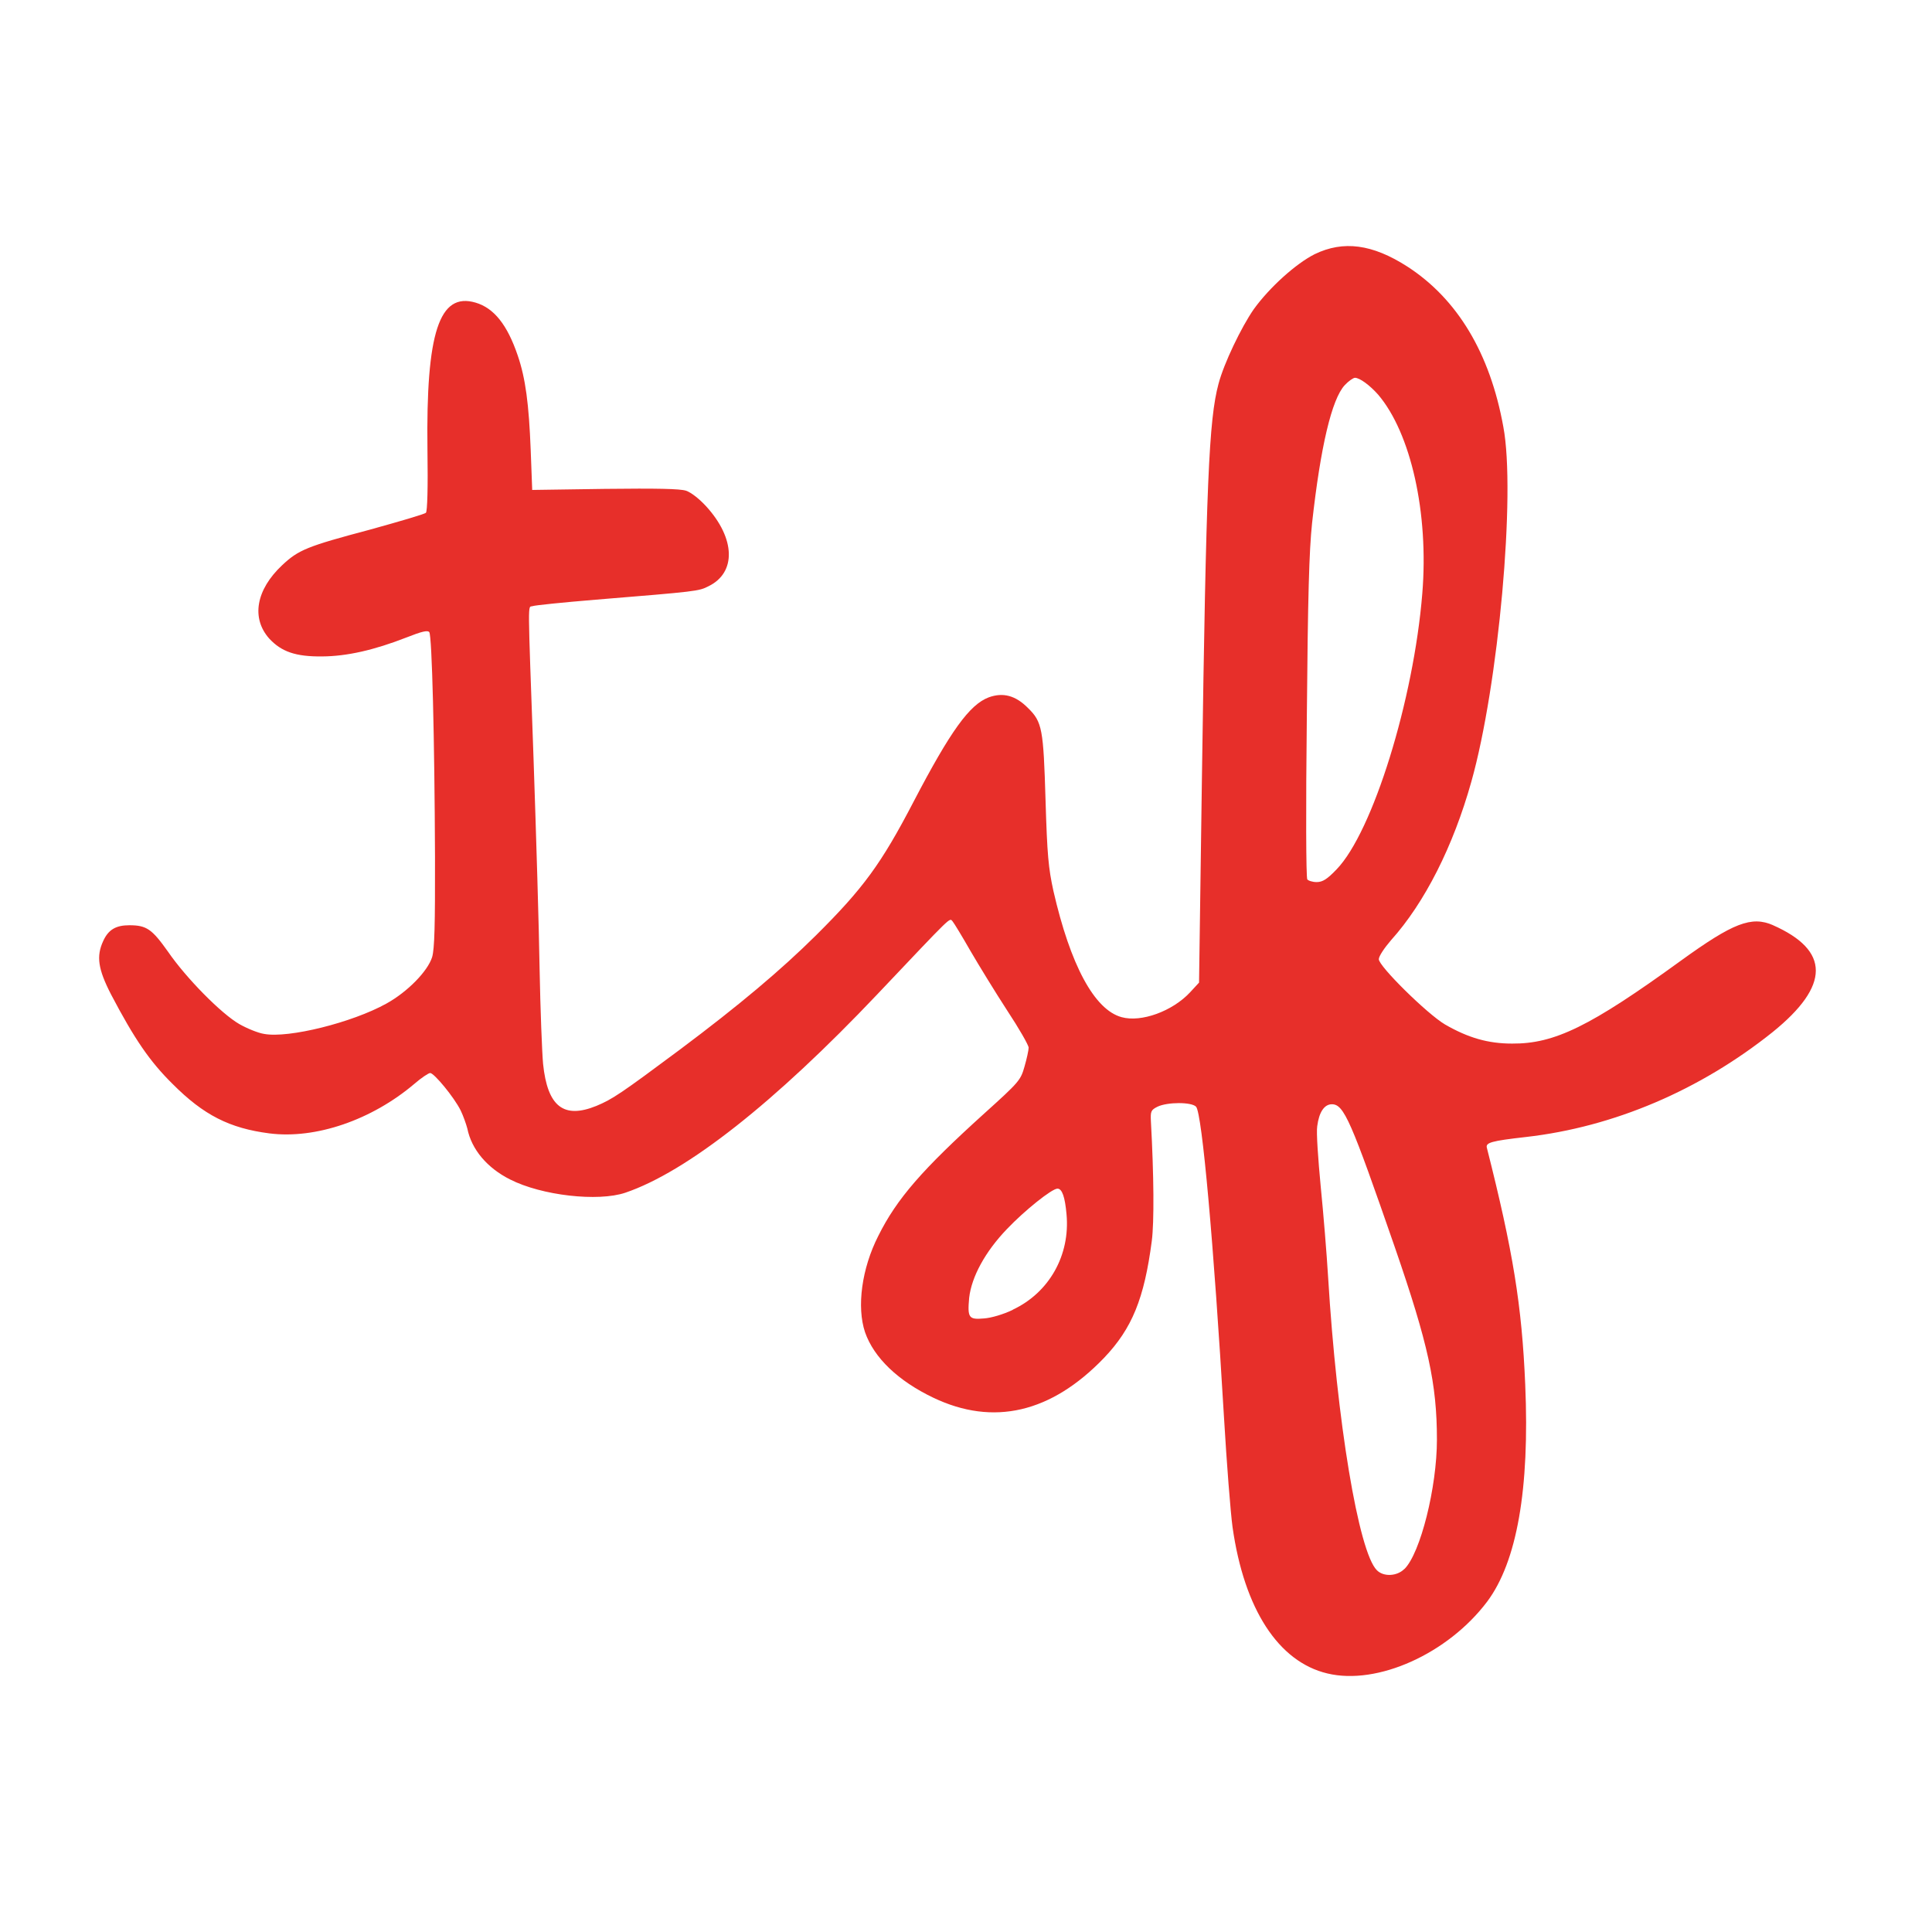 <?xml version="1.0" encoding="UTF-8"?><svg id="Calque_1" xmlns="http://www.w3.org/2000/svg" viewBox="0 0 128 128"><path id="path4779" d="M117.48,61.3c-1.44-.63-2.65-.16-6.12,2.35-6.01,4.36-8.37,5.51-11.18,5.49-1.59,0-2.91-.38-4.45-1.27-1.17-.69-4.38-3.85-4.38-4.32,0-.2.37-.75.81-1.26,2.23-2.48,4.12-6.22,5.32-10.5,1.8-6.39,2.95-19.12,2.12-23.51-.88-4.88-3.05-8.48-6.36-10.62-2.32-1.49-4.24-1.74-6.14-.82-1.25.63-2.99,2.2-4.03,3.64-.83,1.19-1.99,3.61-2.34,4.95-.64,2.37-.82,6.59-1.1,26.14l-.19,13.53-.6.65c-1.17,1.25-3.23,2-4.53,1.64-1.81-.49-3.4-3.47-4.52-8.37-.33-1.52-.41-2.36-.52-6-.14-4.73-.22-5.19-1.16-6.11-.83-.84-1.66-1.05-2.6-.71-1.28.48-2.54,2.24-4.97,6.89-2.16,4.15-3.34,5.76-6.48,8.88-2.31,2.29-5.1,4.64-9.03,7.58-3.87,2.88-4.44,3.27-5.52,3.72-2.17.88-3.24.04-3.53-2.79-.07-.78-.18-3.59-.23-6.27-.04-2.68-.23-8.95-.4-13.91-.39-10.97-.39-10.03-.07-10.14.15-.06,2.02-.25,4.2-.43,6.73-.55,6.81-.56,7.46-.89,1.85-.9,1.79-3.16-.15-5.29-.46-.5-.99-.92-1.34-1.04-.41-.13-1.9-.16-5.39-.12l-4.8.07-.1-2.65c-.12-3.05-.34-4.74-.86-6.26-.69-2.03-1.57-3.14-2.79-3.5-2.41-.71-3.29,1.97-3.19,9.72.04,2.58-.01,4.09-.1,4.2-.08.09-1.76.58-3.71,1.12-4.18,1.11-4.73,1.34-5.81,2.35-1.74,1.63-2.07,3.51-.86,4.87.81.87,1.75,1.2,3.51,1.18,1.63-.01,3.44-.42,5.59-1.26.99-.39,1.39-.49,1.5-.35.18.22.35,7.04.38,14.9.01,4.53-.03,6.08-.19,6.63-.29.93-1.62,2.3-3.03,3.08-2.27,1.26-6.49,2.31-8.1,2.01-.4-.06-1.15-.37-1.64-.65-1.19-.68-3.53-3.05-4.73-4.8-1.06-1.49-1.41-1.75-2.56-1.75-.89,0-1.39.29-1.73,1.04-.47,1.01-.35,1.86.52,3.55,1.55,2.95,2.56,4.43,4.07,5.92,2.06,2.07,3.78,2.94,6.42,3.28,3.07.39,6.78-.89,9.6-3.28.45-.39.94-.72,1.05-.72.26,0,1.59,1.61,2.02,2.48.17.35.36.89.44,1.19.28,1.4,1.32,2.62,2.83,3.38,2.1,1.07,5.83,1.49,7.64.88,4.09-1.39,9.9-5.98,16.68-13.13,5.09-5.37,4.78-5.08,5-4.85.1.12.63.99,1.19,1.97.56.96,1.65,2.74,2.43,3.94.78,1.18,1.42,2.3,1.42,2.46s-.12.72-.27,1.24c-.26.92-.34,1.02-2.68,3.13-4.09,3.7-5.78,5.63-7.01,8.1-1.1,2.16-1.44,4.71-.88,6.38.59,1.7,2.2,3.23,4.52,4.34,3.98,1.9,7.81,1.01,11.31-2.63,1.87-1.96,2.67-3.94,3.17-7.76.16-1.24.14-4.31-.06-7.93-.03-.65,0-.74.44-.96.65-.31,2.24-.32,2.55,0,.4.4,1.18,9.17,1.85,20.54.18,3.08.44,6.38.57,7.32.77,5.43,3.04,8.92,6.28,9.69,3.32.8,7.99-1.31,10.59-4.76,1.97-2.64,2.82-7.45,2.52-14.38-.22-5.23-.81-8.85-2.54-15.68-.1-.35.29-.46,2.58-.72,5.83-.66,11.55-3.11,16.35-6.95,3.81-3.08,3.82-5.41.01-7.09h0ZM67.1,86.78c-.62.3-1.44.54-1.91.57-1.01.09-1.1-.04-.98-1.37.16-1.39,1.06-3.05,2.5-4.55,1.17-1.23,2.98-2.68,3.35-2.68.31,0,.5.56.6,1.7.25,2.71-1.15,5.19-3.56,6.32h0ZM86.61,58.25c-.08-.12-.1-4.61-.03-10.68.07-8.11.15-11.03.35-12.93.56-5.05,1.3-8.19,2.16-9.12.26-.28.57-.49.68-.49.31,0,.97.48,1.53,1.11,2.17,2.54,3.37,7.85,2.93,13.19-.57,7.04-3.28,15.79-5.68,18.27-.63.66-.93.84-1.32.84-.27,0-.56-.09-.63-.19h0ZM93.05,103.94c-.49.5-1.39.54-1.83.09-1.21-1.2-2.65-9.86-3.23-19.43-.09-1.5-.31-4.2-.49-6-.17-1.79-.3-3.59-.23-3.99.12-.93.47-1.45.97-1.45.8,0,1.26,1.07,4.17,9.47,2.21,6.4,2.79,9.05,2.79,12.75,0,3.16-1.09,7.51-2.15,8.57h0Z" style="fill:#e72f2a;"/></svg>